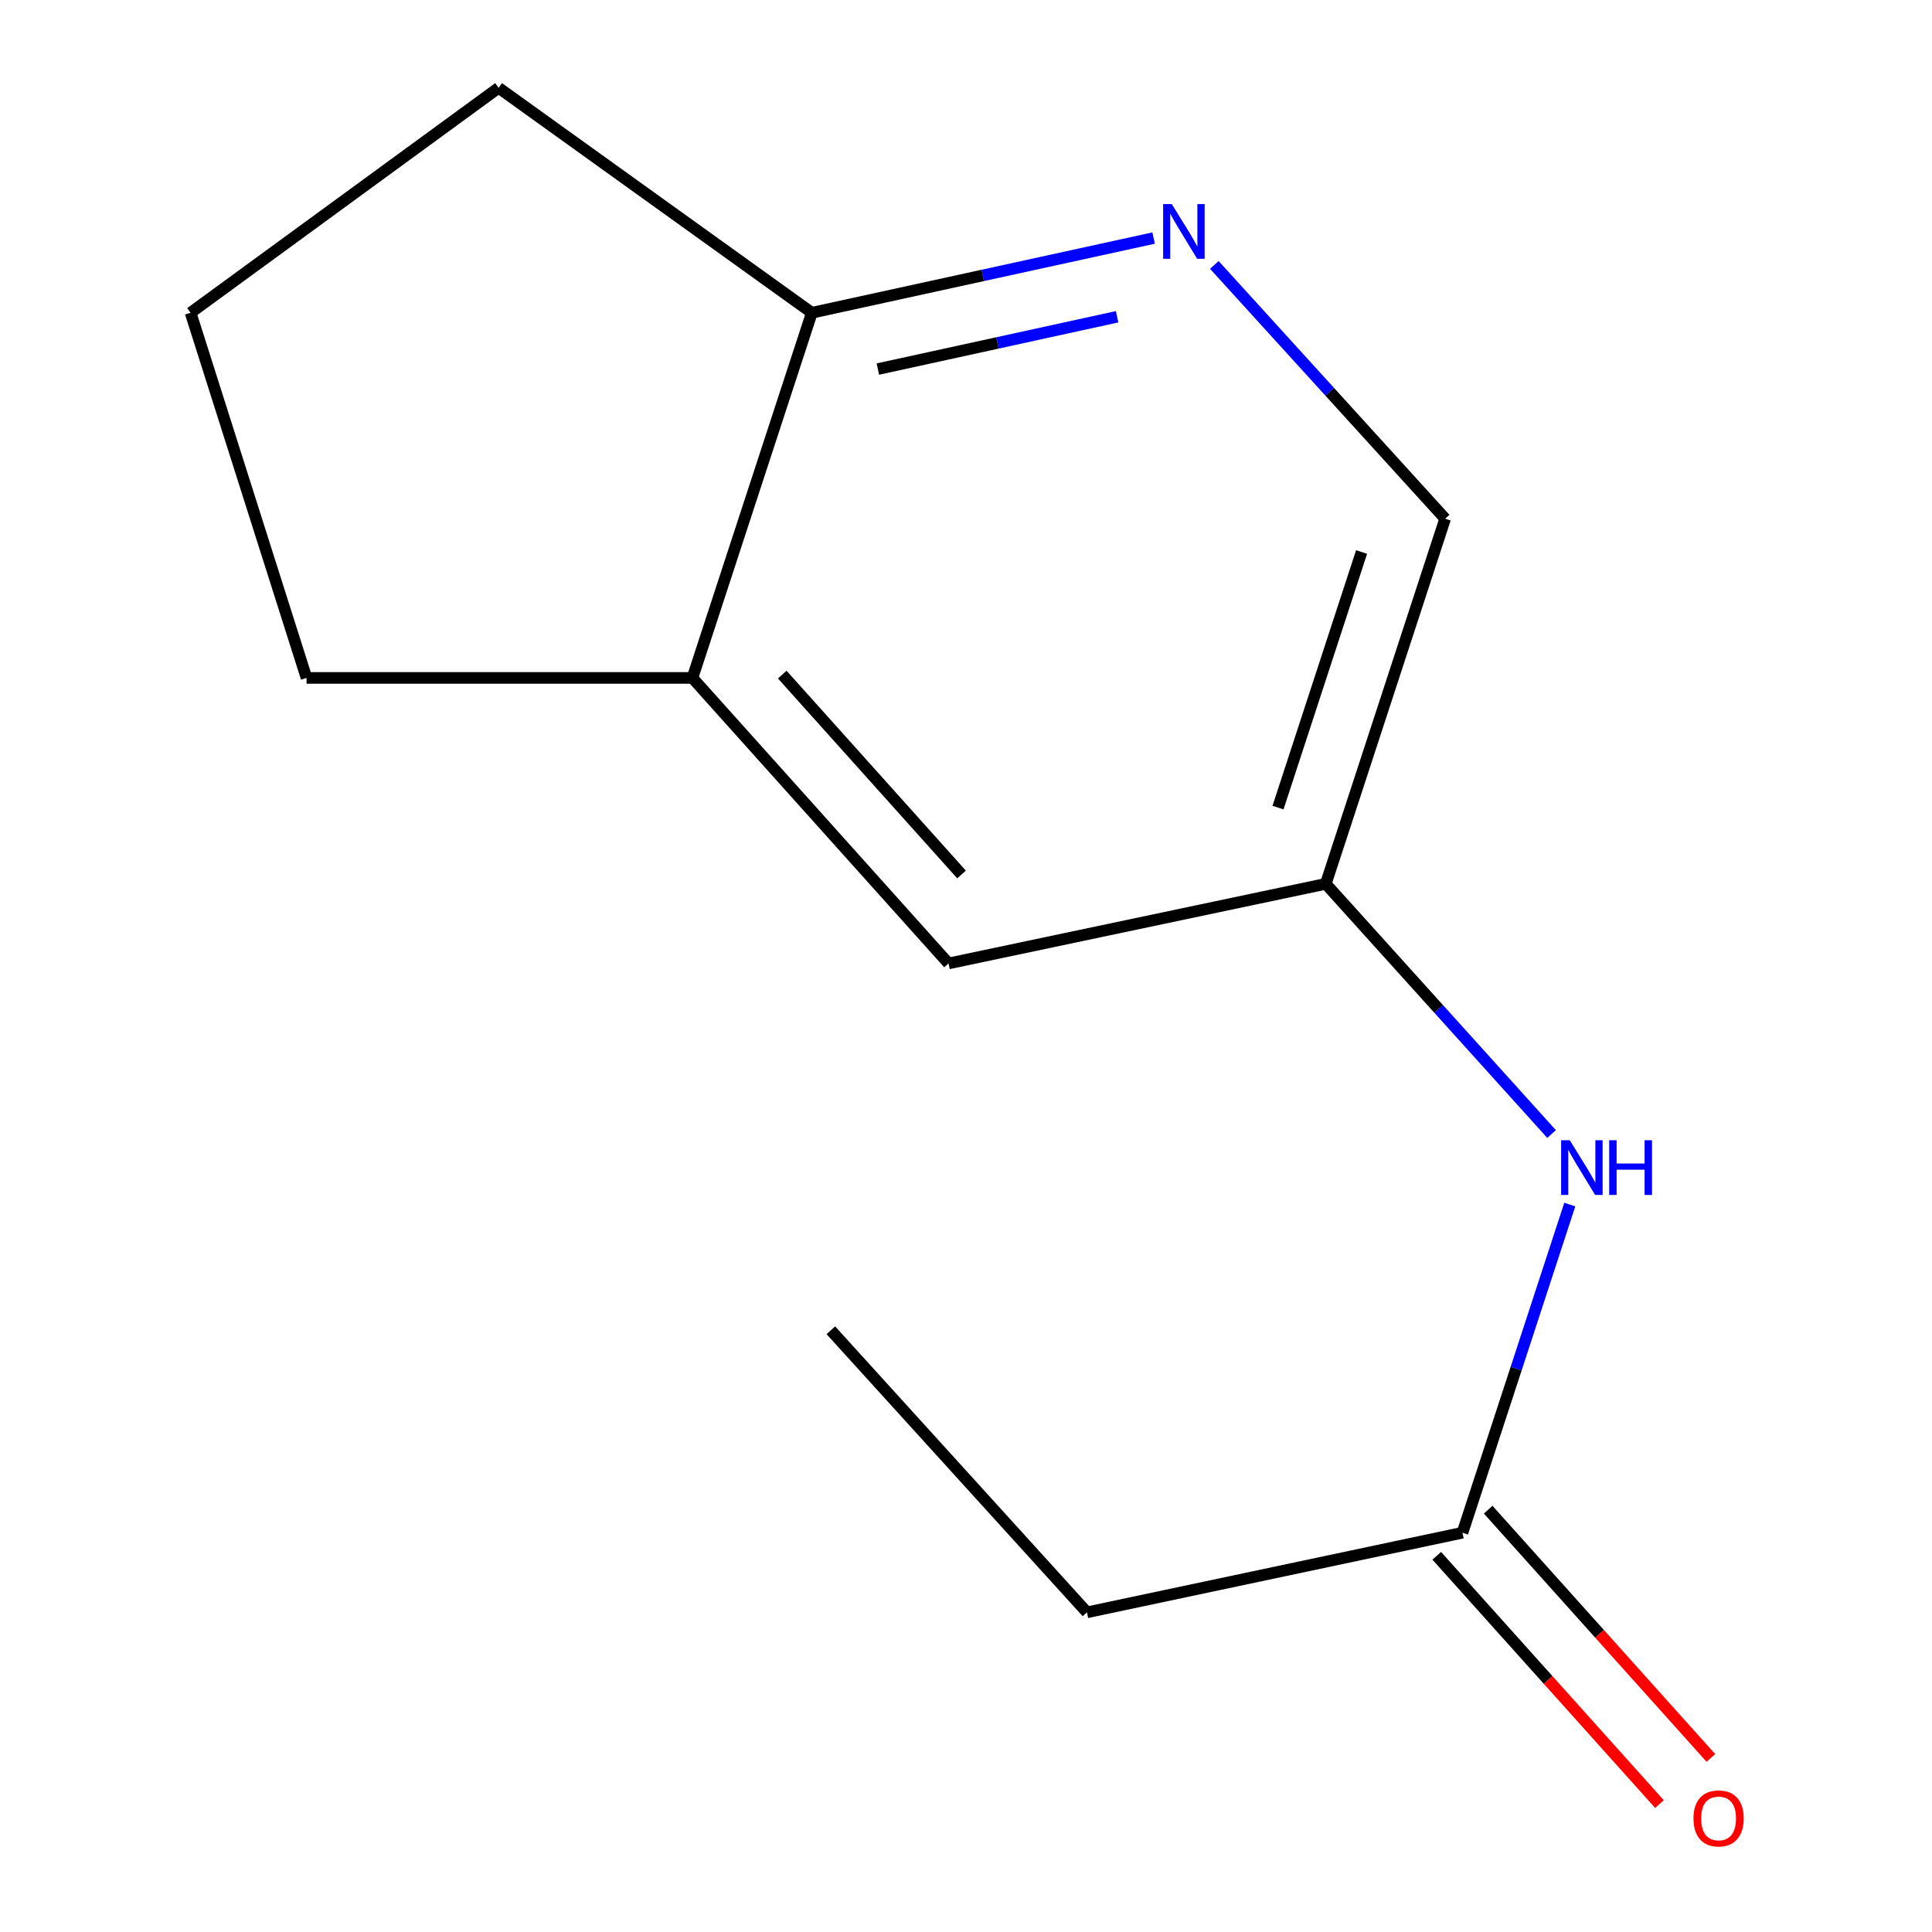<?xml version='1.0' encoding='iso-8859-1'?>
<svg version='1.1' baseProfile='full'
              xmlns='http://www.w3.org/2000/svg'
                      xmlns:rdkit='http://www.rdkit.org/xml'
                      xmlns:xlink='http://www.w3.org/1999/xlink'
                  xml:space='preserve'
width='1000px' height='1000px' viewBox='0 0 1000 1000'>
<!-- END OF HEADER -->
<rect style='opacity:1.0;fill:#FFFFFF;stroke:none' width='1000' height='1000' x='0' y='0'> </rect>
<path class='bond-0' d='M 597.109,123.221 L 508.658,142.558' style='fill:none;fill-rule:evenodd;stroke:#0000FF;stroke-width:6px;stroke-linecap:butt;stroke-linejoin:miter;stroke-opacity:1' />
<path class='bond-0' d='M 508.658,142.558 L 420.207,161.894' style='fill:none;fill-rule:evenodd;stroke:#000000;stroke-width:6px;stroke-linecap:butt;stroke-linejoin:miter;stroke-opacity:1' />
<path class='bond-0' d='M 578.211,163.957 L 516.295,177.493' style='fill:none;fill-rule:evenodd;stroke:#0000FF;stroke-width:6px;stroke-linecap:butt;stroke-linejoin:miter;stroke-opacity:1' />
<path class='bond-0' d='M 516.295,177.493 L 454.38,191.028' style='fill:none;fill-rule:evenodd;stroke:#000000;stroke-width:6px;stroke-linecap:butt;stroke-linejoin:miter;stroke-opacity:1' />
<path class='bond-1' d='M 628.541,137.129 L 688.276,202.804' style='fill:none;fill-rule:evenodd;stroke:#0000FF;stroke-width:6px;stroke-linecap:butt;stroke-linejoin:miter;stroke-opacity:1' />
<path class='bond-1' d='M 688.276,202.804 L 748.01,268.479' style='fill:none;fill-rule:evenodd;stroke:#000000;stroke-width:6px;stroke-linecap:butt;stroke-linejoin:miter;stroke-opacity:1' />
<path class='bond-2' d='M 358.402,350.887 L 420.207,161.894' style='fill:none;fill-rule:evenodd;stroke:#000000;stroke-width:6px;stroke-linecap:butt;stroke-linejoin:miter;stroke-opacity:1' />
<path class='bond-3' d='M 358.402,350.887 L 158.661,350.887' style='fill:none;fill-rule:evenodd;stroke:#000000;stroke-width:6px;stroke-linecap:butt;stroke-linejoin:miter;stroke-opacity:1' />
<path class='bond-4' d='M 358.402,350.887 L 490.953,498.676' style='fill:none;fill-rule:evenodd;stroke:#000000;stroke-width:6px;stroke-linecap:butt;stroke-linejoin:miter;stroke-opacity:1' />
<path class='bond-4' d='M 404.906,349.179 L 497.692,452.631' style='fill:none;fill-rule:evenodd;stroke:#000000;stroke-width:6px;stroke-linecap:butt;stroke-linejoin:miter;stroke-opacity:1' />
<path class='bond-5' d='M 420.207,161.894 L 258.074,45.455' style='fill:none;fill-rule:evenodd;stroke:#000000;stroke-width:6px;stroke-linecap:butt;stroke-linejoin:miter;stroke-opacity:1' />
<path class='bond-6' d='M 756.97,793.341 L 784.745,708.41' style='fill:none;fill-rule:evenodd;stroke:#000000;stroke-width:6px;stroke-linecap:butt;stroke-linejoin:miter;stroke-opacity:1' />
<path class='bond-6' d='M 784.745,708.41 L 812.519,623.479' style='fill:none;fill-rule:evenodd;stroke:#0000FF;stroke-width:6px;stroke-linecap:butt;stroke-linejoin:miter;stroke-opacity:1' />
<path class='bond-7' d='M 743.66,805.28 L 801.297,869.533' style='fill:none;fill-rule:evenodd;stroke:#000000;stroke-width:6px;stroke-linecap:butt;stroke-linejoin:miter;stroke-opacity:1' />
<path class='bond-7' d='M 801.297,869.533 L 858.934,933.786' style='fill:none;fill-rule:evenodd;stroke:#FF0000;stroke-width:6px;stroke-linecap:butt;stroke-linejoin:miter;stroke-opacity:1' />
<path class='bond-7' d='M 770.28,781.402 L 827.916,845.654' style='fill:none;fill-rule:evenodd;stroke:#000000;stroke-width:6px;stroke-linecap:butt;stroke-linejoin:miter;stroke-opacity:1' />
<path class='bond-7' d='M 827.916,845.654 L 885.553,909.907' style='fill:none;fill-rule:evenodd;stroke:#FF0000;stroke-width:6px;stroke-linecap:butt;stroke-linejoin:miter;stroke-opacity:1' />
<path class='bond-8' d='M 756.97,793.341 L 562.613,834.545' style='fill:none;fill-rule:evenodd;stroke:#000000;stroke-width:6px;stroke-linecap:butt;stroke-linejoin:miter;stroke-opacity:1' />
<path class='bond-9' d='M 803.089,586.967 L 744.657,522.22' style='fill:none;fill-rule:evenodd;stroke:#0000FF;stroke-width:6px;stroke-linecap:butt;stroke-linejoin:miter;stroke-opacity:1' />
<path class='bond-9' d='M 744.657,522.22 L 686.224,457.472' style='fill:none;fill-rule:evenodd;stroke:#000000;stroke-width:6px;stroke-linecap:butt;stroke-linejoin:miter;stroke-opacity:1' />
<path class='bond-10' d='M 686.224,457.472 L 748.01,268.479' style='fill:none;fill-rule:evenodd;stroke:#000000;stroke-width:6px;stroke-linecap:butt;stroke-linejoin:miter;stroke-opacity:1' />
<path class='bond-10' d='M 661.502,418.011 L 704.752,285.716' style='fill:none;fill-rule:evenodd;stroke:#000000;stroke-width:6px;stroke-linecap:butt;stroke-linejoin:miter;stroke-opacity:1' />
<path class='bond-11' d='M 686.224,457.472 L 490.953,498.676' style='fill:none;fill-rule:evenodd;stroke:#000000;stroke-width:6px;stroke-linecap:butt;stroke-linejoin:miter;stroke-opacity:1' />
<path class='bond-12' d='M 158.661,350.887 L 98.643,161.894' style='fill:none;fill-rule:evenodd;stroke:#000000;stroke-width:6px;stroke-linecap:butt;stroke-linejoin:miter;stroke-opacity:1' />
<path class='bond-13' d='M 98.643,161.894 L 258.074,45.455' style='fill:none;fill-rule:evenodd;stroke:#000000;stroke-width:6px;stroke-linecap:butt;stroke-linejoin:miter;stroke-opacity:1' />
<path class='bond-14' d='M 562.613,834.545 L 430.042,688.543' style='fill:none;fill-rule:evenodd;stroke:#000000;stroke-width:6px;stroke-linecap:butt;stroke-linejoin:miter;stroke-opacity:1' />
<path  class='atom-0' d='M 606.517 105.636
L 615.797 120.636
Q 616.717 122.116, 618.197 124.796
Q 619.677 127.476, 619.757 127.636
L 619.757 105.636
L 623.517 105.636
L 623.517 133.956
L 619.637 133.956
L 609.677 117.556
Q 608.517 115.636, 607.277 113.436
Q 606.077 111.236, 605.717 110.556
L 605.717 133.956
L 602.037 133.956
L 602.037 105.636
L 606.517 105.636
' fill='#0000FF'/>
<path  class='atom-4' d='M 812.516 590.188
L 821.796 605.188
Q 822.716 606.668, 824.196 609.348
Q 825.676 612.028, 825.756 612.188
L 825.756 590.188
L 829.516 590.188
L 829.516 618.508
L 825.636 618.508
L 815.676 602.108
Q 814.516 600.188, 813.276 597.988
Q 812.076 595.788, 811.716 595.108
L 811.716 618.508
L 808.036 618.508
L 808.036 590.188
L 812.516 590.188
' fill='#0000FF'/>
<path  class='atom-4' d='M 832.916 590.188
L 836.756 590.188
L 836.756 602.228
L 851.236 602.228
L 851.236 590.188
L 855.076 590.188
L 855.076 618.508
L 851.236 618.508
L 851.236 605.428
L 836.756 605.428
L 836.756 618.508
L 832.916 618.508
L 832.916 590.188
' fill='#0000FF'/>
<path  class='atom-7' d='M 876.541 941.21
Q 876.541 934.41, 879.901 930.61
Q 883.261 926.81, 889.541 926.81
Q 895.821 926.81, 899.181 930.61
Q 902.541 934.41, 902.541 941.21
Q 902.541 948.09, 899.141 952.01
Q 895.741 955.89, 889.541 955.89
Q 883.301 955.89, 879.901 952.01
Q 876.541 948.13, 876.541 941.21
M 889.541 952.69
Q 893.861 952.69, 896.181 949.81
Q 898.541 946.89, 898.541 941.21
Q 898.541 935.65, 896.181 932.85
Q 893.861 930.01, 889.541 930.01
Q 885.221 930.01, 882.861 932.81
Q 880.541 935.61, 880.541 941.21
Q 880.541 946.93, 882.861 949.81
Q 885.221 952.69, 889.541 952.69
' fill='#FF0000'/>
</svg>
